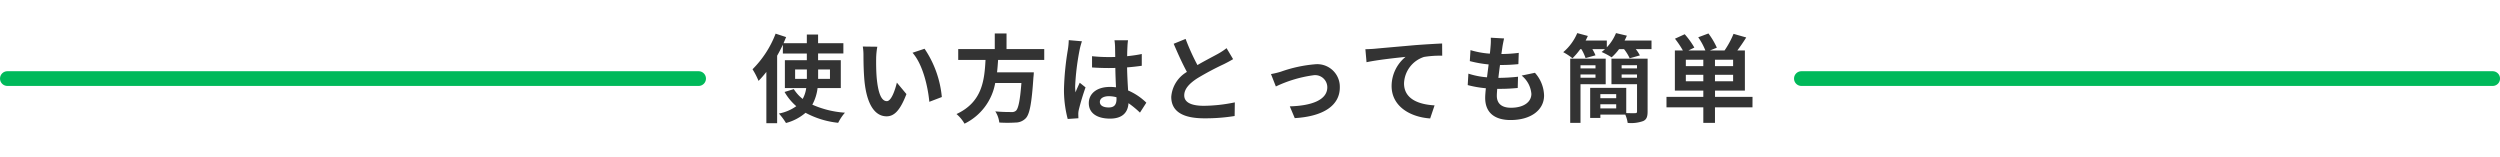 <svg id="レイヤー_1" data-name="レイヤー 1" xmlns="http://www.w3.org/2000/svg" width="119.944mm" height="7.521mm" viewBox="0 0 339.999 21.319">
  <title>main_howtouse_title</title>
  <path d="M111.188,11.975a6.144,6.144,0,0,1-.713,2.258,12.992,12.992,0,0,0,4.438,1.091,6.369,6.369,0,0,0-.921,1.377,11.953,11.953,0,0,1-4.438-1.363,6.708,6.708,0,0,1-2.662,1.39,8.197,8.197,0,0,0-.961-1.287,5.965,5.965,0,0,0,2.363-1,7.465,7.465,0,0,1-1.595-1.933l1.257-.39a5.362,5.362,0,0,0,1.208,1.337,4.186,4.186,0,0,0,.48-1.48H106.744V8.185h2.985v-.909h-3.26v-1.194c-.233.493-.493,1-.779,1.493V16.751h-1.465V9.781a14.018,14.018,0,0,1-1.064,1.22,10.217,10.217,0,0,0-.817-1.582,13.759,13.759,0,0,0,3.139-4.843l1.429.468-.35.83h3.167v-1.181h1.53v1.181h3.44v1.4H111.259v.909h3.09v3.79Zm-1.453-1.246v-1.285h-1.6v1.285Zm1.53-1.285v1.285h1.611v-1.285Zm7.892-1.531c-.012.83,0,1.8.078,2.727.182,1.855.572,3.115,1.376,3.115.61,0,1.117-1.5,1.363-2.519l1.3,1.558c-.858,2.232-1.662,3.025-2.7,3.025-1.4,0-2.634-1.274-3-4.727-.117-1.181-.143-2.672-.143-3.464a7.353,7.353,0,0,0-.091-1.3l1.974.026a10.056,10.056,0,0,0-.157,1.559Zm8.931,5.282-1.7.65c-.194-2.064-.883-5.09-2.285-6.672l1.636-.545a14.012,14.012,0,0,1,2.35,6.567Zm7.652-5.049c-.039.559-.077,1.131-.143,1.688h5a6.337,6.337,0,0,1-.051.675c-.234,3.531-.507,4.985-1.026,5.555a1.913,1.913,0,0,1-1.4.6,17.298,17.298,0,0,1-2.216,0,3.553,3.553,0,0,0-.545-1.519c.9.092,1.8.092,2.178.092a.826.826,0,0,0,.621-.169c.337-.285.572-1.416.752-3.777h-3.564a7.631,7.631,0,0,1-4.172,5.529,4.936,4.936,0,0,0-1.091-1.311c3.5-1.622,3.8-4.581,3.947-7.36h-3.713v-1.479h4.971V4.555h1.6V6.671h5.128v1.484ZM147.142,5.615a10.056,10.056,0,0,0-.311,1.143,33.775,33.775,0,0,0-.612,4.971,5.929,5.929,0,0,0,.052.832c.168-.455.376-.883.572-1.312l.791.636a31.169,31.169,0,0,0-.921,3.064,2.641,2.641,0,0,0-.065.6l.014.531-1.454.1a15.451,15.451,0,0,1-.507-4.1,38.091,38.091,0,0,1,.533-5.361,9.858,9.858,0,0,0,.117-1.26Zm7.892,9.7a13.034,13.034,0,0,0-1.559-1.284c-.077,1.22-.778,2.1-2.517,2.1-1.766,0-2.882-.753-2.882-2.1,0-1.311,1.1-2.208,2.856-2.208a5.807,5.807,0,0,1,.844.052c-.039-.792-.079-1.727-.091-2.636-.312.014-.624.014-.922.014-.753,0-1.479-.026-2.246-.079v-1.531a21.565,21.565,0,0,0,2.246.117c.3,0,.61,0,.909-.014l-.026-1.427a7.251,7.251,0,0,0-.077-.844h1.843a8.23,8.23,0,0,0-.078.831c-.014.286-.04.766-.04,1.337.7-.079,1.377-.168,1.987-.3v1.6c-.624.089-1.3.168-2.0.22.026,1.246.09,2.271.141,3.141a8.128,8.128,0,0,1,2.48,1.661Zm-3.194-2.09a4.03,4.03,0,0,0-1.038-.143c-.727,0-1.221.3-1.221.78,0,.519.52.753,1.2.753.792,0,1.064-.416,1.064-1.167Zm15.861-5.182c-.39.234-.8.454-1.271.688a39.271,39.271,0,0,0-3.583,1.908c-1.078.7-1.791,1.44-1.791,2.335,0,.923.9,1.415,2.674,1.415a21.485,21.485,0,0,0,4.206-.467l-.026,1.856a25.063,25.063,0,0,1-4.127.313c-2.558,0-4.492-.715-4.492-2.921a4.291,4.291,0,0,1,2.129-3.389c-.6-1.1-1.22-2.466-1.8-3.828l1.622-.662a30.287,30.287,0,0,0,1.609,3.557c1.051-.61,2.168-1.182,2.778-1.519a8.604,8.604,0,0,0,1.182-.78Zm6.516,1.7a18.44,18.44,0,0,1,4.609-1,3.072,3.072,0,0,1,3.373,2.738,3.258,3.258,0,0,1,.015.417c0,2.323-2.038,3.921-6.128,4.166l-.673-1.6c2.919-.079,5.1-.844,5.1-2.6a1.658,1.658,0,0,0-1.669-1.647h-0a1.615,1.615,0,0,0-.175.011,17.282,17.282,0,0,0-5.153,1.532l-.662-1.688a10.794,10.794,0,0,0,1.363-.329Zm12.735-3.114c1.064-.1,3.193-.286,5.542-.493,1.323-.1,2.739-.182,3.634-.222l.012,1.662a13.375,13.375,0,0,0-2.479.168,3.922,3.922,0,0,0-2.713,3.6c0,2.115,1.986,2.867,4.153,2.986l-.6,1.778c-2.7-.182-5.244-1.636-5.244-4.414a5.142,5.142,0,0,1,1.9-3.959c-1.1.117-3.816.4-5.309.727l-.156-1.766c.506-.016,1.001-.04,1.26-.066Zm21.796,3.27a4.785,4.785,0,0,1,1.245,3.09c0,1.934-1.739,3.335-4.555,3.335-2.025,0-3.454-.883-3.454-3.024,0-.312.04-.766.091-1.3a14.455,14.455,0,0,1-2.466-.429l.091-1.557a10.806,10.806,0,0,0,2.531.5l.222-1.751a16.071,16.071,0,0,1-2.559-.454l.092-1.493a11.867,11.867,0,0,0,2.634.48c.052-.39.078-.74.1-1.026a7.916,7.916,0,0,0,.026-1.142l1.806.1c-.1.468-.17.806-.222,1.143l-.143.975a19.51,19.51,0,0,0,2.363-.156l-.051,1.532a23.748,23.748,0,0,1-2.5.117c-.078.572-.156,1.181-.221,1.751h.09q1.295-.014,2.583-.155l-.04,1.531c-.727.063-1.479.116-2.271.116h-.519c-.026.375-.053.7-.053.936,0,1.051.648,1.635,1.922,1.635,1.791,0,2.778-.818,2.778-1.882a3.568,3.568,0,0,0-1.325-2.493ZM224.605,5.513v1.167h-2.14a5.015,5.015,0,0,1,.558.856l-1.389.39a5.959,5.959,0,0,0-.768-1.246h-.673a7.162,7.162,0,0,1-1.012,1.116,9.695,9.695,0,0,0-1.365-.727,6.053,6.053,0,0,0,.468-.39h-1.727a5.677,5.677,0,0,1,.428.844l-1.349.376a5.978,5.978,0,0,0-.572-1.22h-.142a9.916,9.916,0,0,1-1.064,1.246,8.088,8.088,0,0,0-1.26-.83,6.902,6.902,0,0,0,1.908-2.594l1.44.388c-.091.208-.194.416-.3.624h2.881v.92a6.153,6.153,0,0,0,1.248-1.932l1.478.35a7.269,7.269,0,0,1-.312.662ZM214.948,11.455v5.258h-1.4V7.98h4.826v3.476Zm0-2.582v.429h2.04v-.429Zm2.04,1.7v-.444h-2.04v.444Zm7.085,4.594c0,.713-.143,1.091-.61,1.3a4.81,4.81,0,0,1-2.1.247,4.535,4.535,0,0,0-.324-1.131H217.65v.454h-1.387v-4.087h4.905V15.376c.519.026,1.038.014,1.208.014.2,0,.26-.052.26-.248V11.454h-3.478V7.978h4.918Zm-6.426-2.363v.547h2.156v-.547Zm2.156,1.936v-.56h-2.156v.56Zm.738-5.869v.429H222.632v-.429Zm2.091,1.7v-.444h-2.091v.444Zm15.704,4.027h-5.1v2.115h-1.586v-2.115h-5.009v-1.427h5.009v-.845h-3.868V6.863h1.091a13.17,13.17,0,0,0-1.078-1.6l1.324-.608a10.85,10.85,0,0,1,1.311,1.816l-.8.39h2.3a8.744,8.744,0,0,0-.971-1.79l1.387-.521a9.975,9.975,0,0,1,1.144,1.935l-.936.376h1.986a11.973,11.973,0,0,0,1.22-2.258l1.727.493c-.39.623-.819,1.247-1.208,1.766h1.025v5.463h-4.062v.845h5.1Zm-6.686-6.478h-2.377v.872h2.375Zm0,2.936v-.886h-2.377v.886Zm4.052-2.936h-2.466v.872h2.466Zm0,2.05h-2.466v.886h2.466Z" fill="#333"/>
  <path d="M95.002,11.687H1.004a1,1,0,0,1,0-2H95.002a1,1,0,0,1,.016,2C95.012,11.687,95.007,11.687,95.002,11.687Zm243.993,0H244.997a1,1,0,1,1-.015-2h94.013a1,1,0,0,1,.015,2C339.005,11.687,339,11.687,338.994,11.687Z" fill="#00b95a"/>
</svg>
